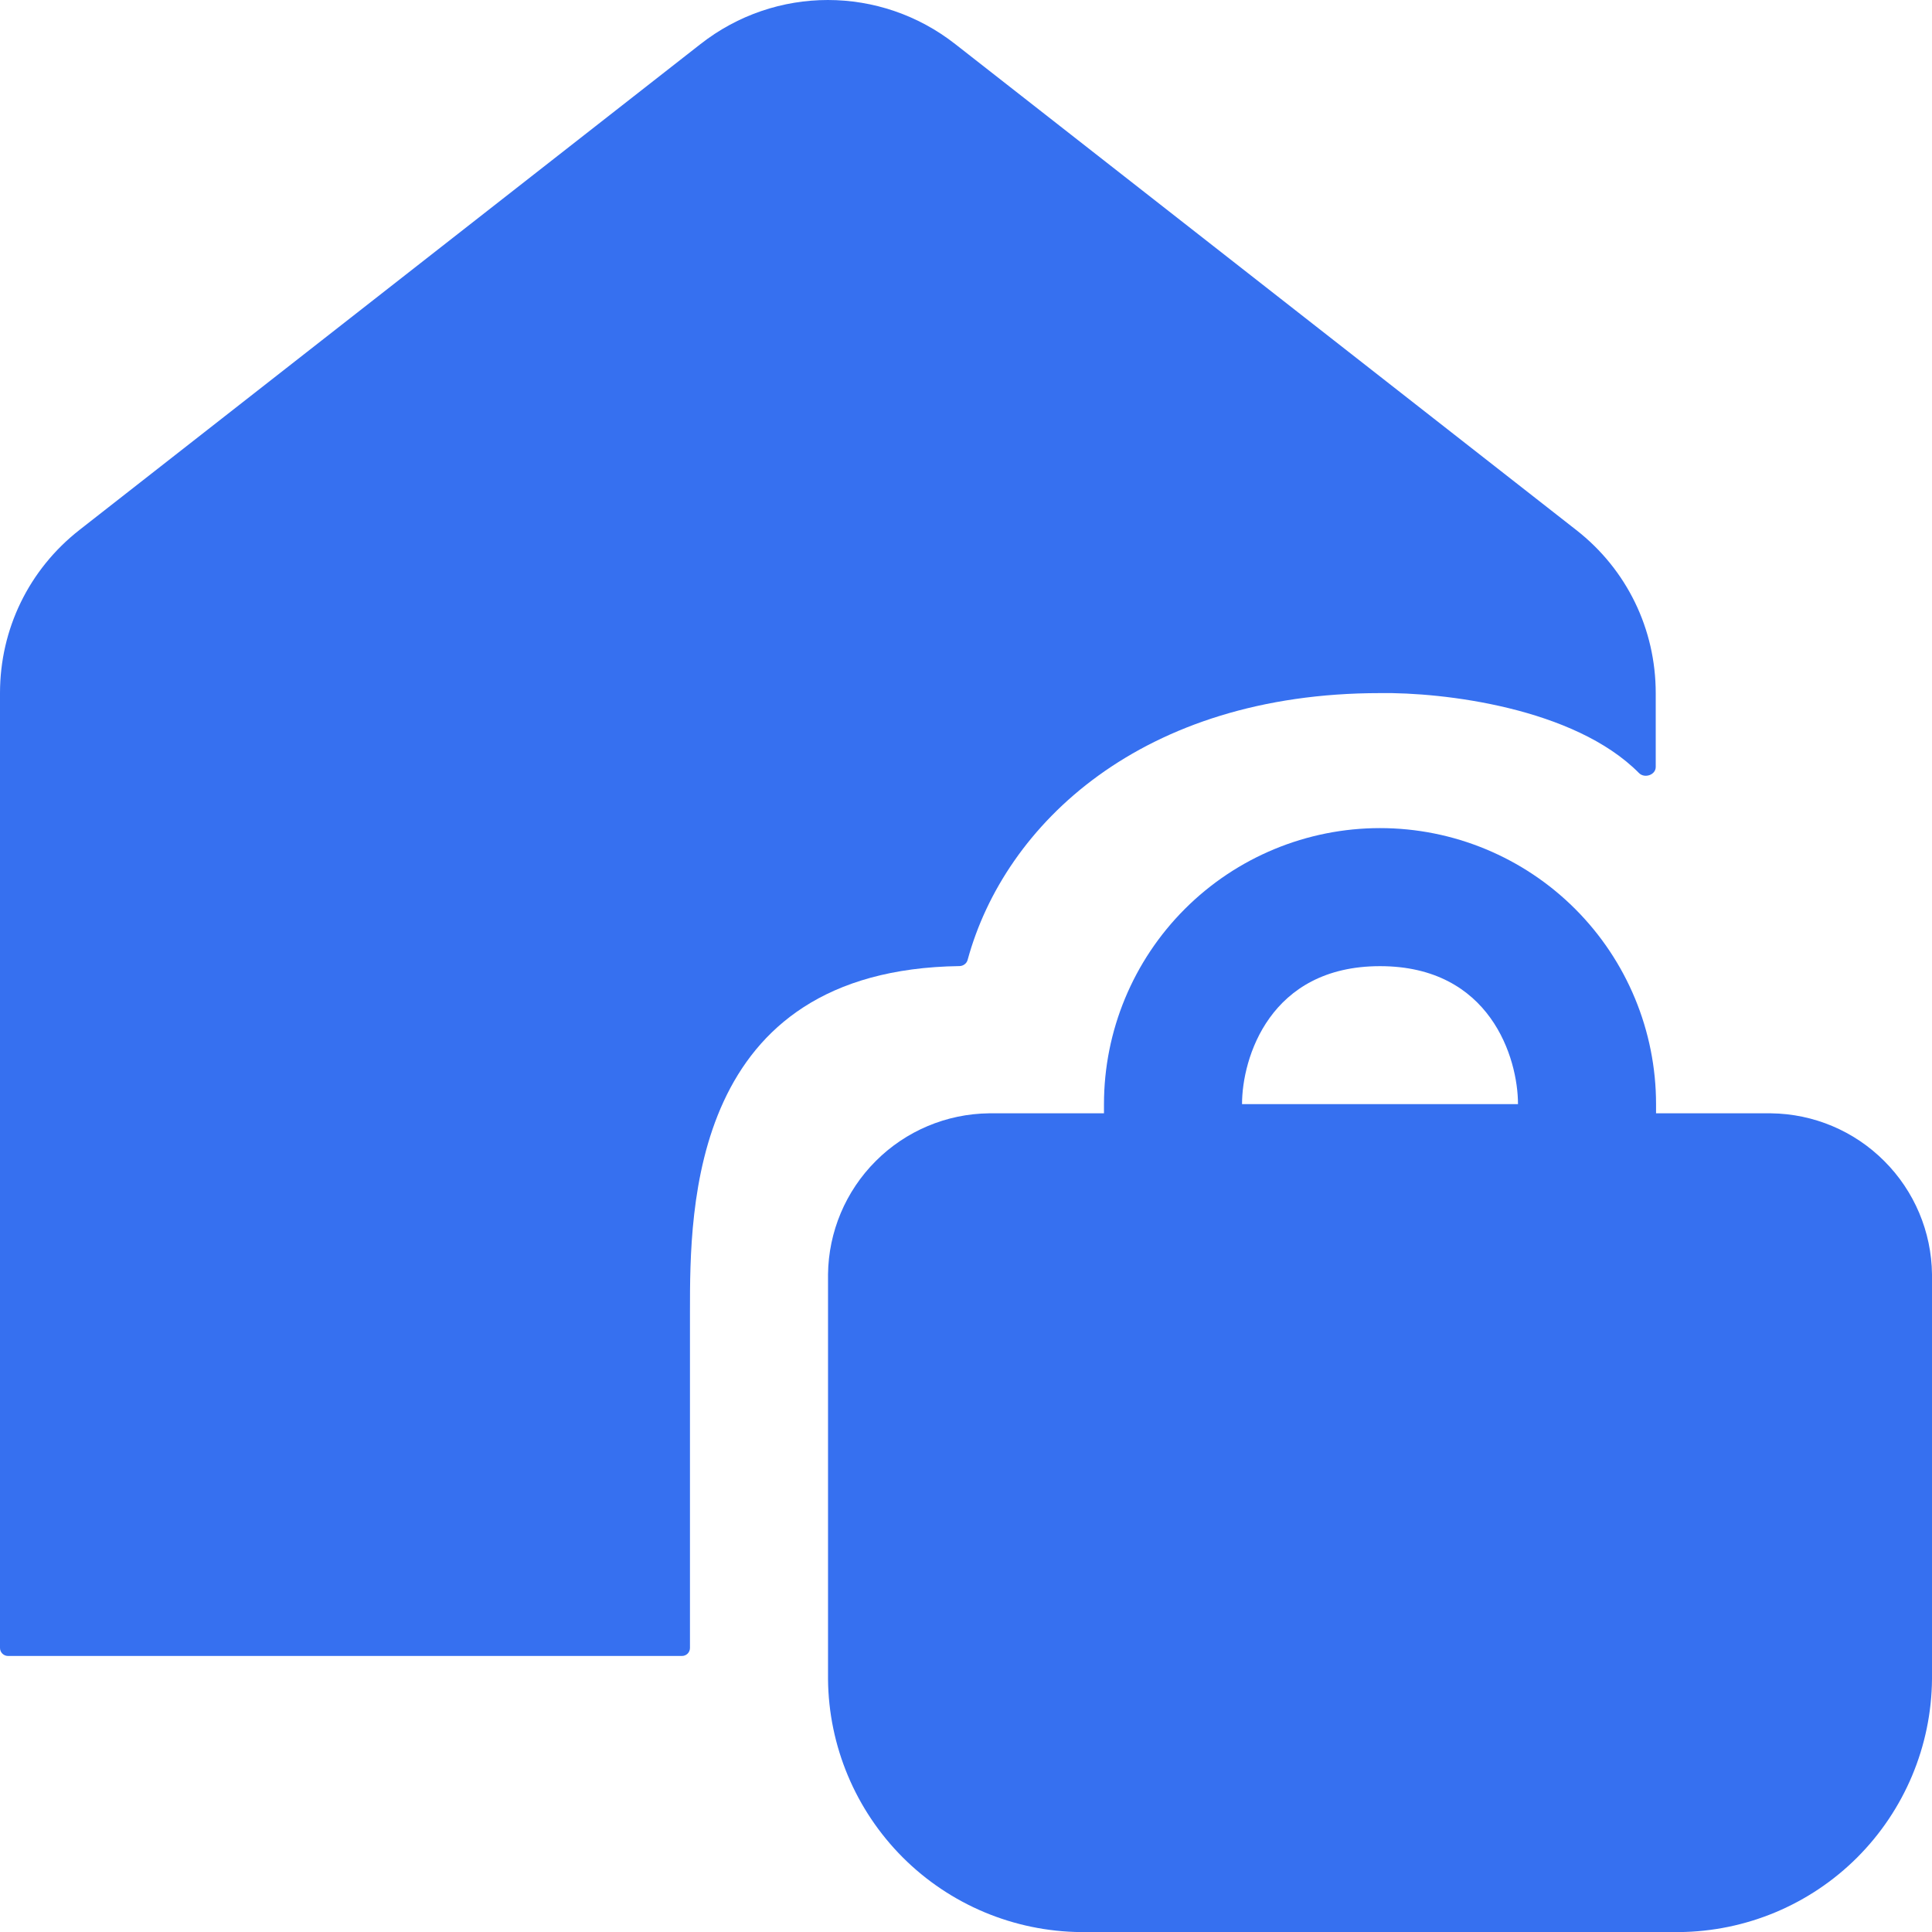 <svg width="24" height="24" viewBox="0 0 24 24" fill="none" xmlns="http://www.w3.org/2000/svg">
<g clip-path="url(#clip0_315_8821)">
<path fill-rule="evenodd" clip-rule="evenodd" d="M22 13.83H20.572V13.716C20.572 12.806 20.21 11.934 19.567 11.291C18.924 10.648 18.052 10.287 17.143 10.287C16.234 10.287 15.362 10.648 14.719 11.291C14.076 11.934 13.714 12.806 13.714 13.716V13.83H12.286C11.757 13.836 11.252 14.049 10.879 14.423C10.505 14.796 10.292 15.302 10.286 15.83V20.858C10.293 21.69 10.627 22.485 11.214 23.073C11.802 23.661 12.598 23.994 13.429 24.001H20.857C21.689 23.994 22.484 23.661 23.072 23.073C23.659 22.485 23.993 21.69 24 20.858V15.83C23.994 15.302 23.781 14.796 23.407 14.423C23.034 14.049 22.529 13.836 22 13.83ZM17.143 12.002C18.514 12.002 18.857 13.145 18.857 13.716H15.429C15.429 13.145 15.772 12.002 17.143 12.002Z" fill="#3670F0"/>
<path d="M0 8.61V20.471C0 20.527 0.045 20.571 0.1 20.571H5.142H7.713H8.471C8.527 20.571 8.571 20.527 8.571 20.471V16.286C8.571 15.01 8.571 12.047 11.92 12.001C11.966 12 12.008 11.969 12.02 11.925C12.479 10.237 14.187 8.61 17.143 8.61C17.922 8.598 19.556 8.79 20.36 9.603C20.429 9.673 20.568 9.627 20.568 9.528V8.61C20.568 7.814 20.209 7.075 19.582 6.585L11.868 0.549C10.936 -0.183 9.632 -0.183 8.7 0.549L0.986 6.584C0.36 7.075 0 7.813 0 8.61Z" fill="#3670F0"/>
</g>
<defs>
<clipPath id="clip0_315_8821">
<rect width="24" height="24" fill="white"/>
</clipPath>
</defs>
</svg>

